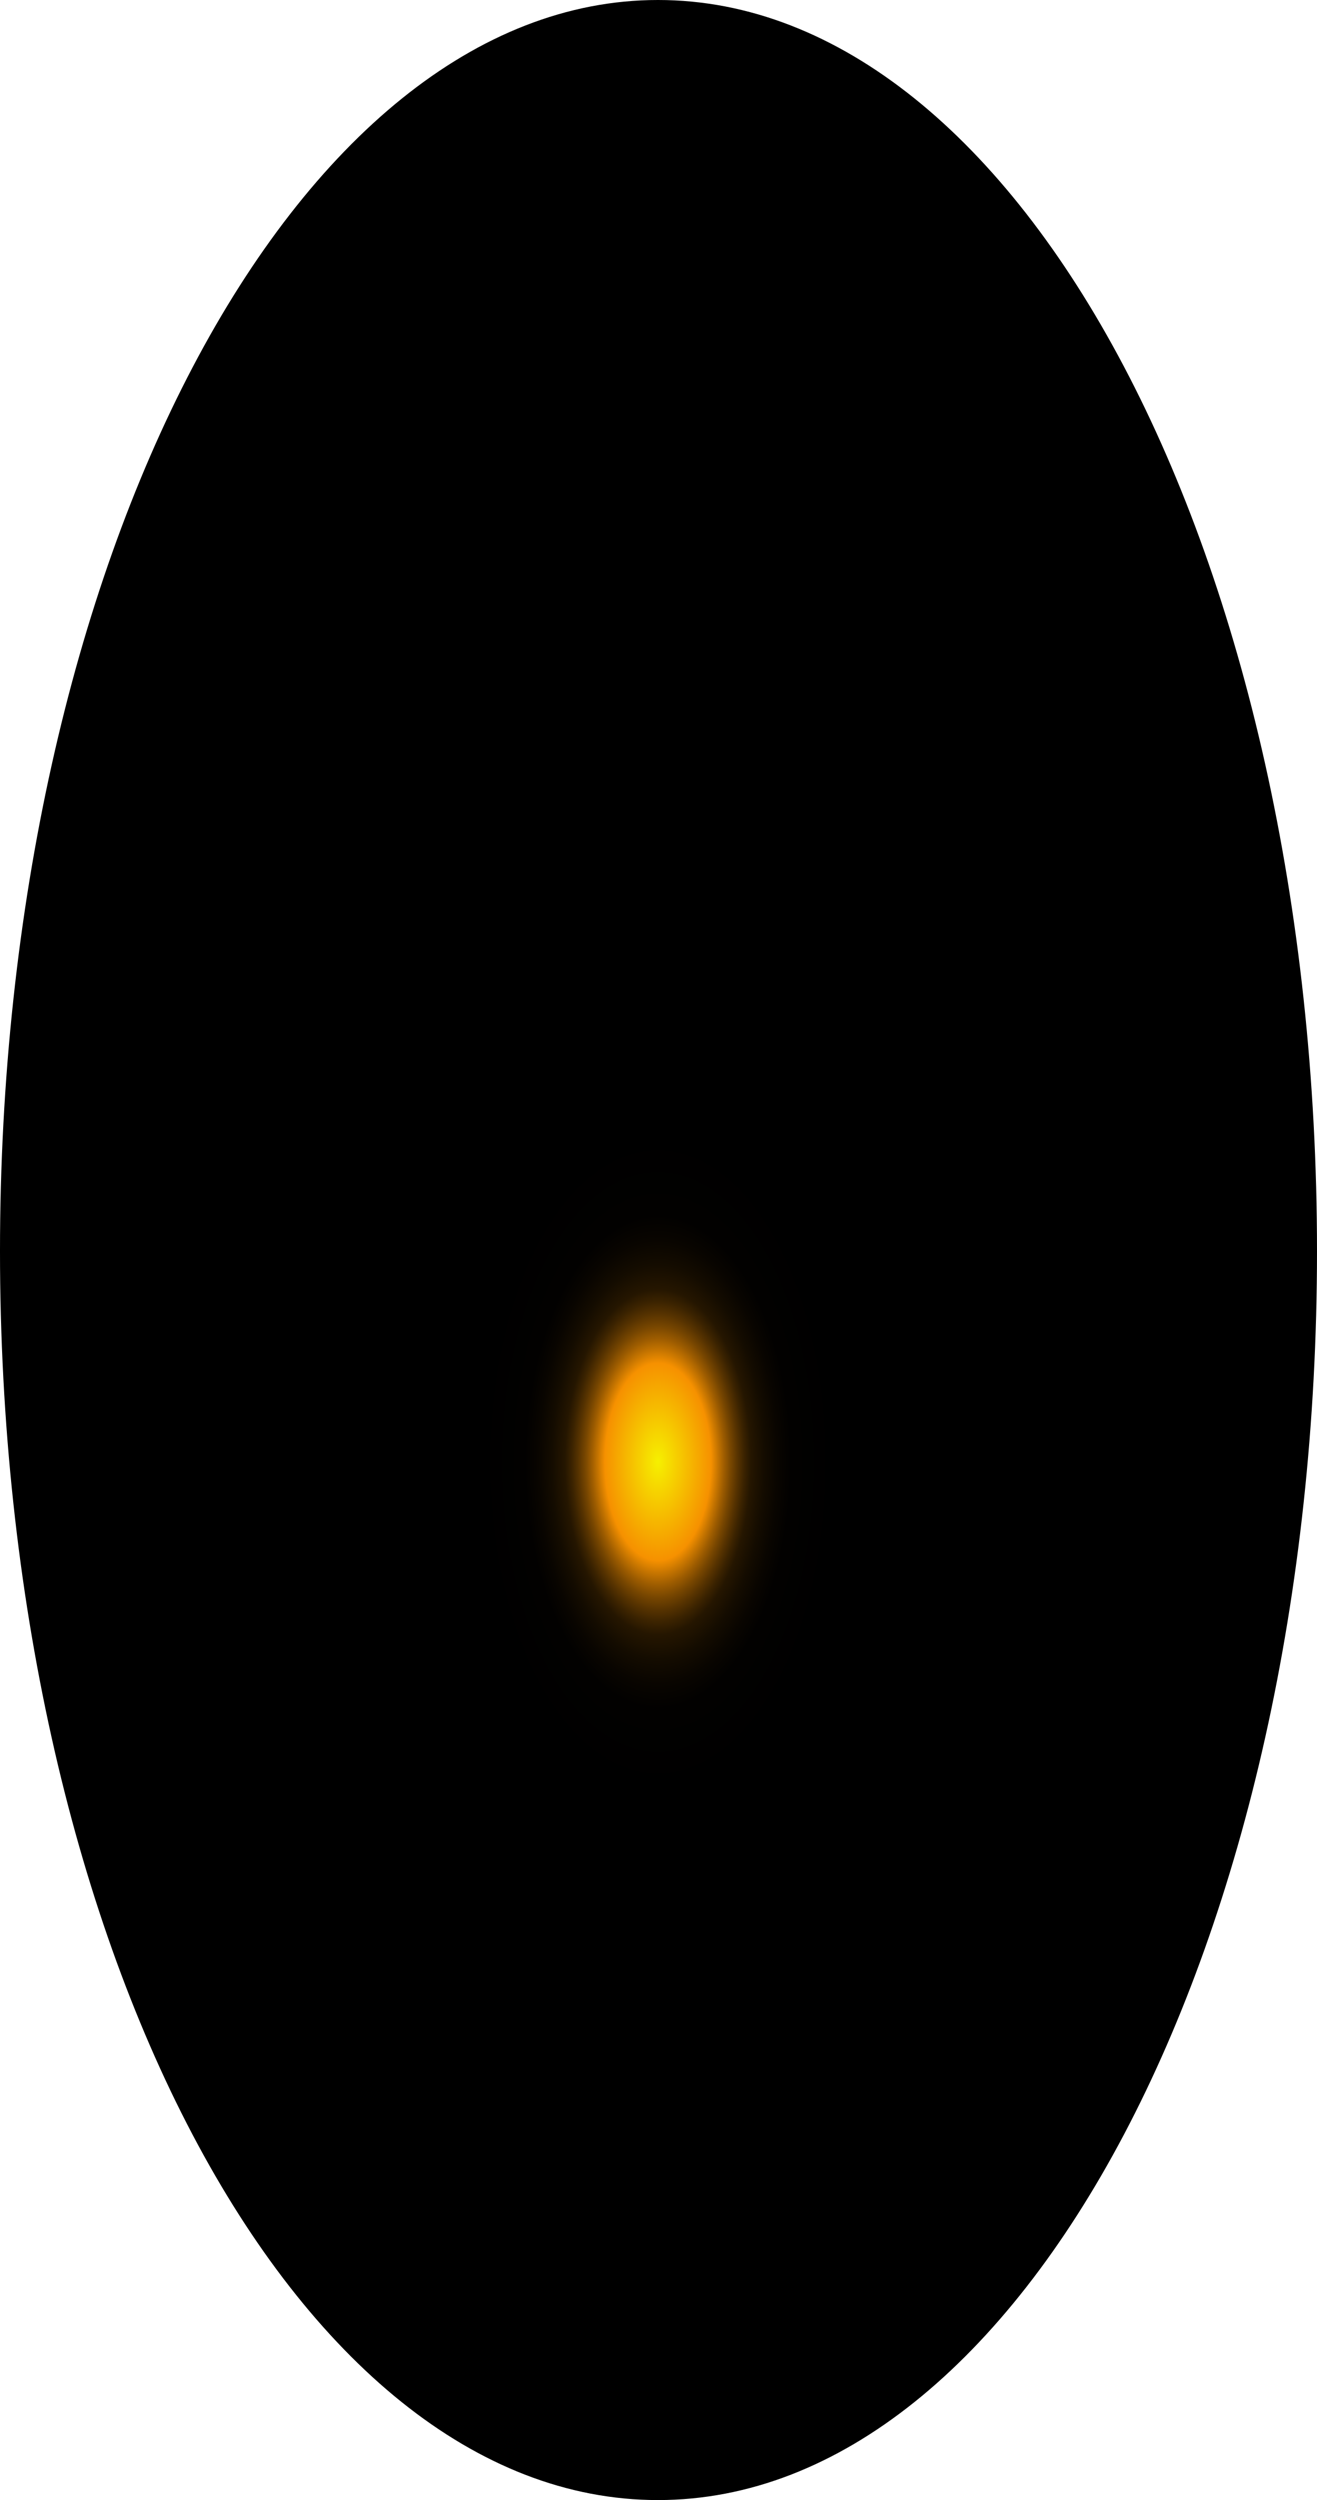 <?xml version="1.0" encoding="utf-8"?>
<svg xmlns="http://www.w3.org/2000/svg" fill="none" height="100%" overflow="visible" preserveAspectRatio="none" style="display: block;" viewBox="0 0 42.474 80.601" width="100%">
<path d="M42.474 40.339C42.474 62.571 32.97 80.601 21.22 80.601C9.469 80.601 0 62.571 0 40.339C0 18.107 9.504 0 21.22 0C32.936 0 42.474 18.03 42.474 40.339Z" fill="url(#paint0_radial_0_1428)" id="Vector" style="mix-blend-mode:screen"/>
<defs>
<radialGradient cx="0" cy="0" gradientTransform="translate(21.22 47.24) scale(21.254 40.407)" gradientUnits="userSpaceOnUse" id="paint0_radial_0_1428" r="1">
<stop stop-color="#F6F000"/>
<stop offset="0.08" stop-color="#F69100"/>
<stop offset="0.09" stop-color="#C87600"/>
<stop offset="0.1" stop-color="#9D5C00"/>
<stop offset="0.11" stop-color="#774600"/>
<stop offset="0.12" stop-color="#573300"/>
<stop offset="0.13" stop-color="#3B2300"/>
<stop offset="0.14" stop-color="#251600"/>
<stop offset="0.16" stop-color="#140C00"/>
<stop offset="0.18" stop-color="#090500"/>
<stop offset="0.2" stop-color="#020100"/>
<stop offset="0.27"/>
</radialGradient>
</defs>
</svg>